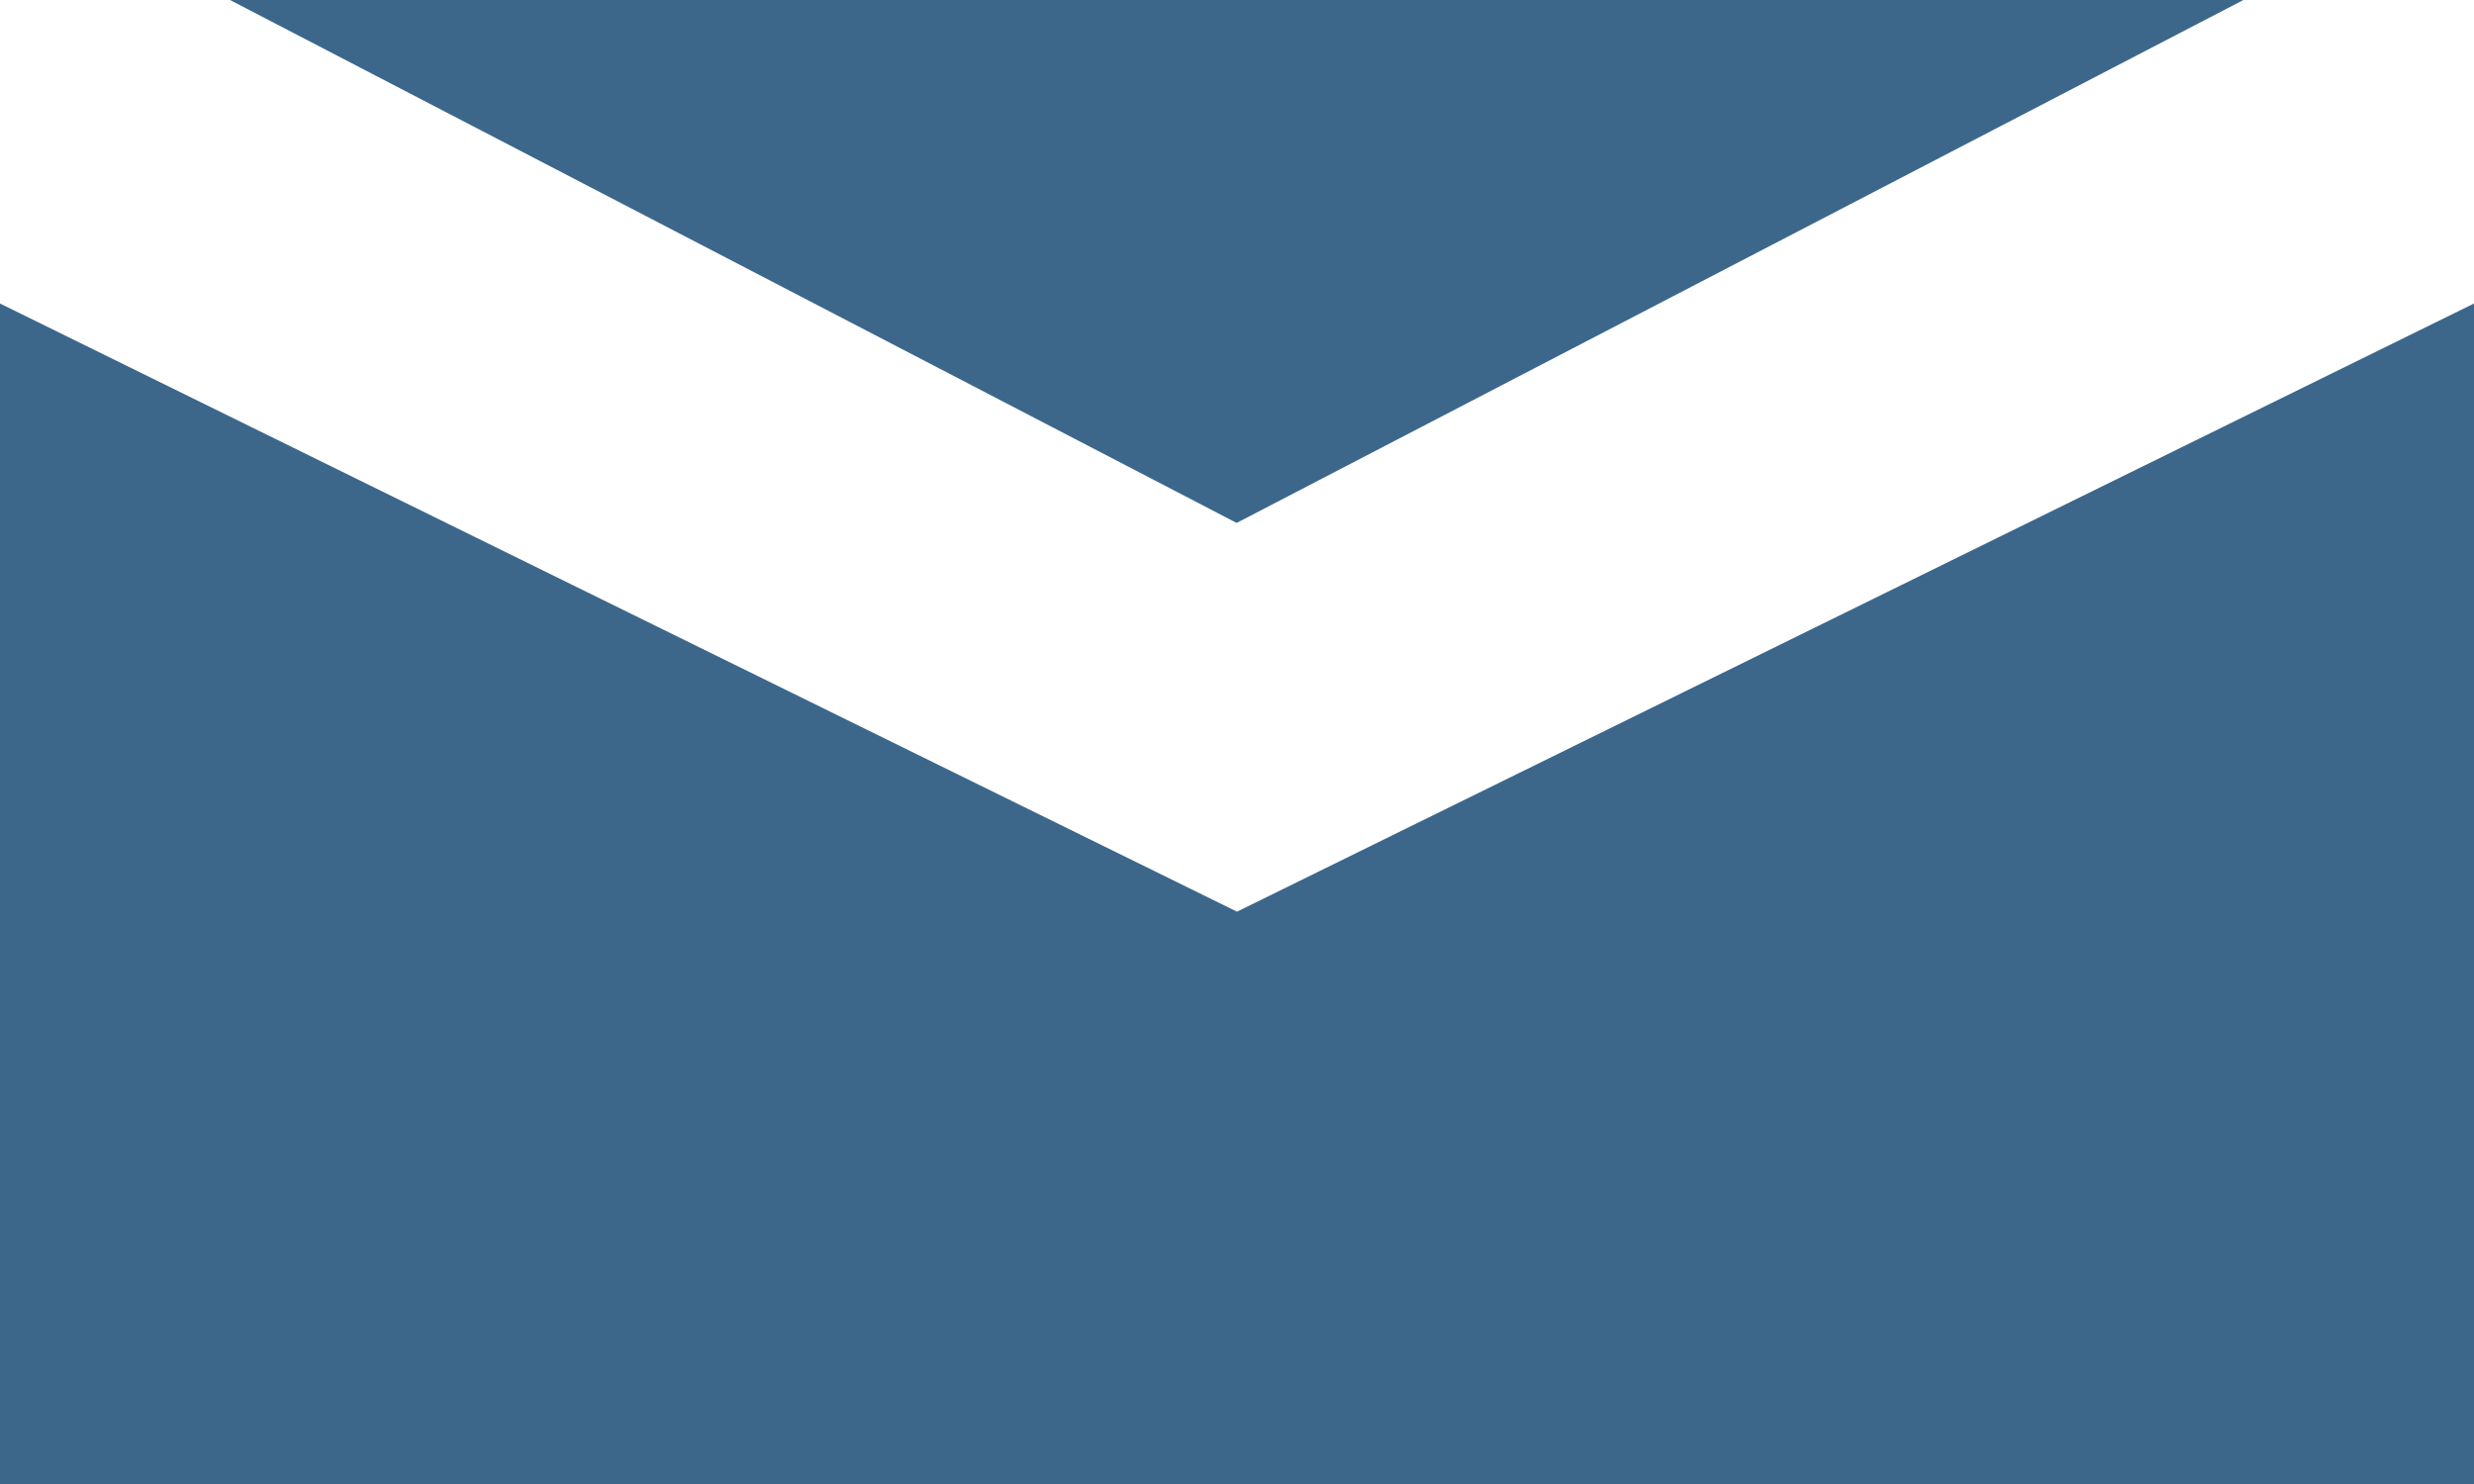 <svg xmlns="http://www.w3.org/2000/svg" width="35" height="21" viewBox="0 0 35 21">
  <g id="グループ_60" data-name="グループ 60" transform="translate(-1080.262 -3698.518)">
    <path id="パス_118" data-name="パス 118" d="M1112,3698.518h-28.484l14.241,7.4Z" fill="#3c678b"/>
    <path id="パス_119" data-name="パス 119" d="M1097.762,3711.419l-17.5-8.606v16.705h35v-16.705Z" fill="#3c678b"/>
  </g>
</svg>
